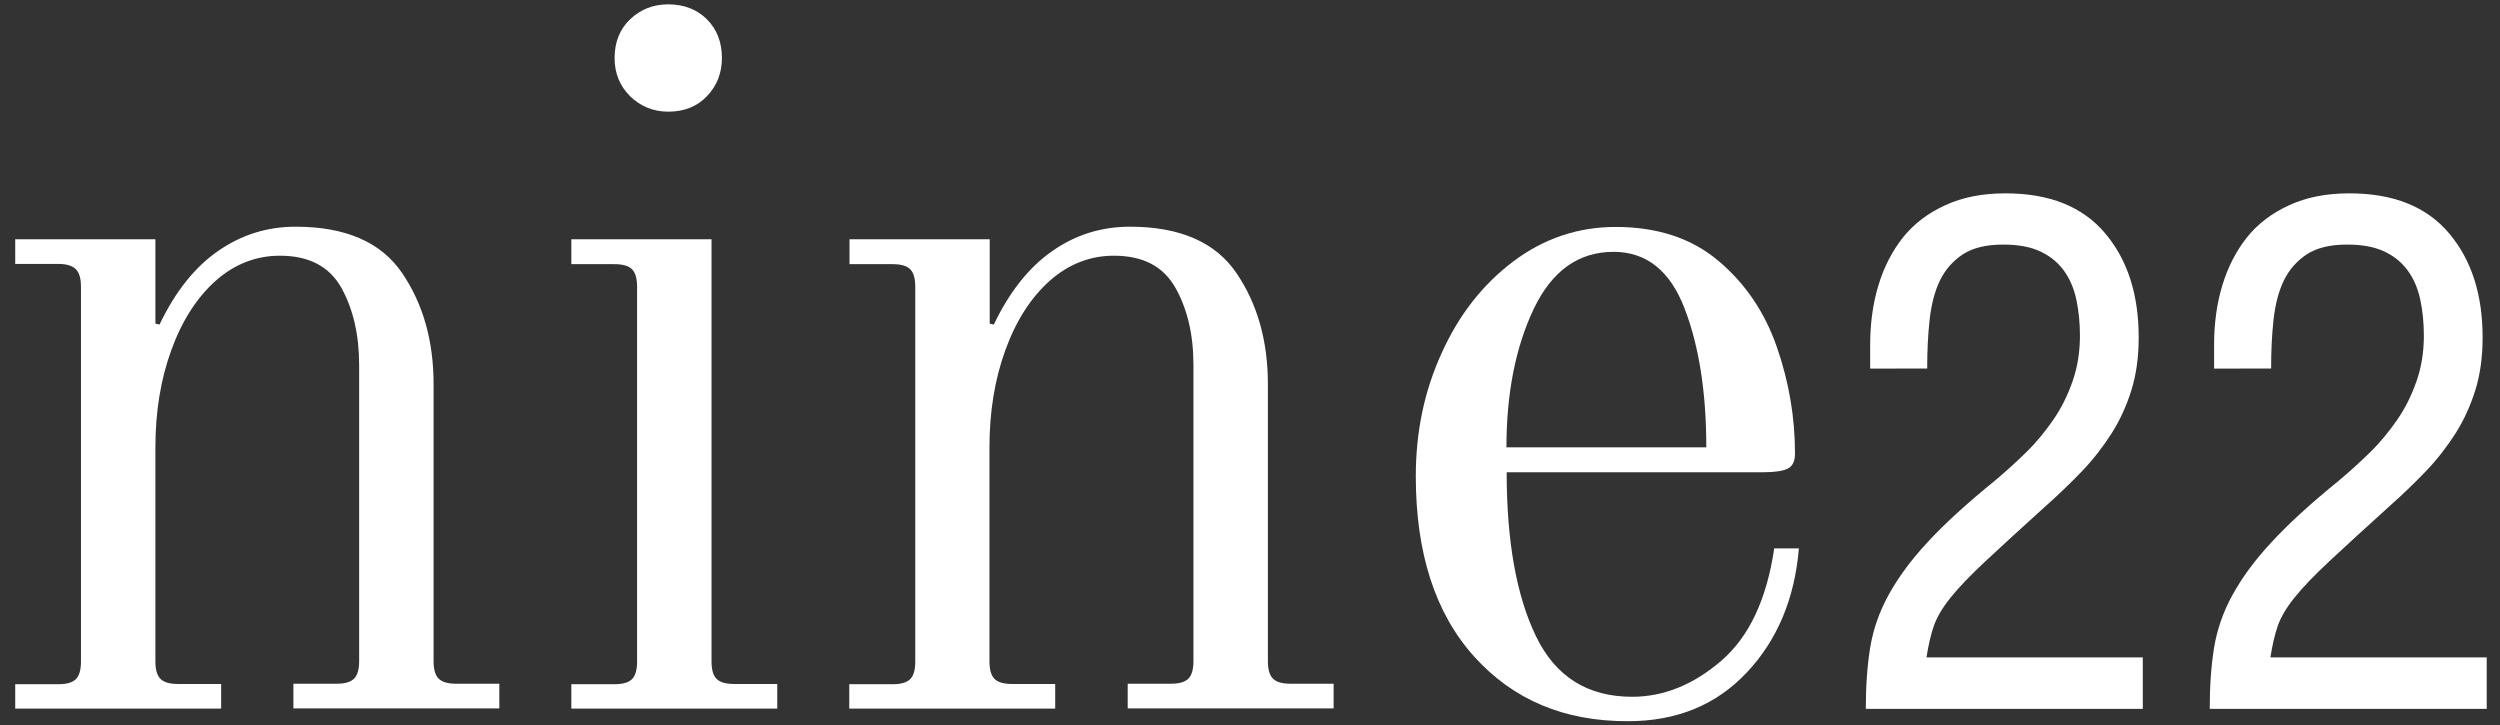 <?xml version="1.0" encoding="utf-8"?>
<!-- Generator: Adobe Illustrator 27.9.0, SVG Export Plug-In . SVG Version: 6.00 Build 0)  -->
<svg version="1.1" id="Слой_1" xmlns="http://www.w3.org/2000/svg" xmlns:xlink="http://www.w3.org/1999/xlink" x="0px" y="0px"
	 viewBox="0 0 103.44 30" style="enable-background:new 0 0 103.44 30;" xml:space="preserve">
<rect x="0" y="0" width="103.44" height="30" fill="#333333" stroke="none"/>
<style type="text/css">
	.st0{fill:#FFFFFF;}
</style>
<g>
	<g>
		<path class="st0" d="M0.63,28.31h1.79c0.34,0,0.58-0.07,0.72-0.21c0.14-0.14,0.21-0.38,0.21-0.72V11.86
			c0-0.34-0.07-0.58-0.21-0.72C3,11,2.76,10.92,2.42,10.92H0.63V9.9h5.8v3.49l0.17,0.04c0.65-1.36,1.46-2.38,2.43-3.05
			c0.97-0.67,2.03-1,3.2-1c2.07,0,3.54,0.64,4.41,1.92c0.87,1.28,1.3,2.81,1.3,4.6v11.46c0,0.34,0.07,0.58,0.21,0.72
			c0.14,0.14,0.38,0.21,0.72,0.21h1.79v1.02h-8.52v-1.02h1.79c0.34,0,0.58-0.07,0.72-0.21c0.14-0.14,0.21-0.38,0.21-0.72V15.1
			c0-1.25-0.25-2.32-0.74-3.2c-0.5-0.88-1.34-1.32-2.54-1.32c-0.99,0-1.88,0.35-2.66,1.04c-0.78,0.7-1.39,1.65-1.83,2.86
			c-0.44,1.21-0.66,2.55-0.66,4.03v8.86c0,0.34,0.07,0.58,0.21,0.72c0.14,0.14,0.38,0.21,0.72,0.21h1.79v1.02H0.63V28.31z"/>
		<path class="st0" d="M23.64,28.31h1.79c0.34,0,0.58-0.07,0.72-0.21c0.14-0.14,0.21-0.38,0.21-0.72V11.86
			c0-0.34-0.07-0.58-0.21-0.72c-0.14-0.14-0.38-0.21-0.72-0.21h-1.79V9.9h5.8v17.47c0,0.34,0.07,0.58,0.21,0.72
			c0.14,0.14,0.38,0.21,0.72,0.21h1.79v1.02h-8.52V28.31z M26.07,3.98c-0.43-0.43-0.64-0.95-0.64-1.58c0-0.65,0.21-1.19,0.64-1.6
			c0.43-0.41,0.95-0.62,1.58-0.62c0.65,0,1.19,0.21,1.6,0.62c0.41,0.41,0.62,0.94,0.62,1.6c0,0.63-0.21,1.15-0.62,1.58
			c-0.41,0.43-0.94,0.64-1.6,0.64C27.03,4.62,26.5,4.4,26.07,3.98z"/>
		<path class="st0" d="M35.15,28.31h1.79c0.34,0,0.58-0.07,0.72-0.21c0.14-0.14,0.21-0.38,0.21-0.72V11.86
			c0-0.34-0.07-0.58-0.21-0.72c-0.14-0.14-0.38-0.21-0.72-0.21h-1.79V9.9h5.8v3.49l0.17,0.04c0.65-1.36,1.46-2.38,2.43-3.05
			c0.96-0.67,2.03-1,3.2-1c2.07,0,3.54,0.64,4.41,1.92c0.87,1.28,1.3,2.81,1.3,4.6v11.46c0,0.34,0.07,0.58,0.21,0.72
			c0.14,0.14,0.38,0.21,0.72,0.21h1.79v1.02h-8.52v-1.02h1.79c0.34,0,0.58-0.07,0.72-0.21c0.14-0.14,0.21-0.38,0.21-0.72V15.1
			c0-1.25-0.25-2.32-0.75-3.2c-0.5-0.88-1.34-1.32-2.54-1.32c-0.99,0-1.88,0.35-2.66,1.04c-0.78,0.7-1.39,1.65-1.83,2.86
			c-0.44,1.21-0.66,2.55-0.66,4.03v8.86c0,0.34,0.07,0.58,0.21,0.72c0.14,0.14,0.38,0.21,0.72,0.21h1.79v1.02h-8.52V28.31z"/>
		<path class="st0" d="M60.99,27.16c-1.61-1.79-2.41-4.28-2.41-7.46c0-1.82,0.35-3.52,1.07-5.09c0.71-1.58,1.7-2.84,2.96-3.79
			c1.26-0.95,2.68-1.43,4.24-1.43c1.73,0,3.15,0.47,4.26,1.41c1.11,0.94,1.91,2.12,2.41,3.56c0.5,1.44,0.75,2.91,0.75,4.41
			c0,0.31-0.1,0.52-0.3,0.62c-0.2,0.1-0.54,0.15-1.02,0.15H62.34c0,2.84,0.4,5.1,1.21,6.78c0.81,1.68,2.14,2.51,3.98,2.51
			c1.31,0,2.54-0.5,3.69-1.49c1.15-0.99,1.88-2.54,2.19-4.65h1.02c-0.17,2.07-0.89,3.79-2.15,5.13c-1.27,1.35-2.9,2.02-4.92,2.02
			C64.72,29.85,62.6,28.95,60.99,27.16z M70.6,18.51c0-2.27-0.3-4.19-0.9-5.75c-0.6-1.56-1.58-2.34-2.94-2.34
			c-1.45,0-2.55,0.79-3.3,2.36c-0.75,1.58-1.13,3.49-1.13,5.73H70.6z"/>
	</g>
	<g>
		<path class="st0" d="M77.38,15.26v-0.98c0-0.89,0.11-1.71,0.34-2.47c0.23-0.76,0.57-1.42,1.02-1.99c0.45-0.56,1.04-1.01,1.75-1.33
			c0.71-0.33,1.54-0.49,2.49-0.49c1.82,0,3.19,0.55,4.12,1.65c0.93,1.1,1.39,2.53,1.39,4.31c0,0.81-0.1,1.54-0.3,2.18
			c-0.2,0.64-0.47,1.24-0.82,1.79c-0.35,0.55-0.76,1.08-1.23,1.57c-0.47,0.49-0.98,0.98-1.51,1.45c-1.05,0.95-1.88,1.71-2.49,2.28
			c-0.61,0.57-1.09,1.07-1.42,1.48c-0.34,0.42-0.57,0.81-0.7,1.17c-0.13,0.37-0.23,0.81-0.31,1.32h8.95v2.13H77.2
			c0-0.95,0.06-1.79,0.18-2.53c0.12-0.74,0.37-1.47,0.76-2.18c0.39-0.71,0.92-1.44,1.62-2.19c0.69-0.75,1.62-1.6,2.79-2.55
			c0.43-0.36,0.86-0.75,1.29-1.17c0.43-0.42,0.8-0.88,1.13-1.36c0.33-0.48,0.59-1.01,0.79-1.59c0.2-0.57,0.3-1.2,0.3-1.87
			c0-0.53-0.05-1.03-0.15-1.5c-0.1-0.46-0.27-0.86-0.52-1.2c-0.25-0.34-0.57-0.6-0.98-0.79c-0.41-0.19-0.91-0.28-1.53-0.28
			c-0.69,0-1.24,0.13-1.66,0.4c-0.41,0.27-0.73,0.63-0.95,1.08c-0.22,0.45-0.36,1-0.43,1.63c-0.07,0.63-0.1,1.3-0.1,2.02H77.38z"/>
		<path class="st0" d="M91.61,15.26v-0.98c0-0.89,0.11-1.71,0.34-2.47c0.23-0.76,0.57-1.42,1.02-1.99c0.45-0.56,1.04-1.01,1.75-1.33
			c0.71-0.33,1.54-0.49,2.49-0.49c1.82,0,3.19,0.55,4.12,1.65c0.93,1.1,1.39,2.53,1.39,4.31c0,0.81-0.1,1.54-0.3,2.18
			c-0.2,0.64-0.47,1.24-0.82,1.79s-0.76,1.08-1.23,1.57c-0.47,0.49-0.98,0.98-1.51,1.45c-1.05,0.95-1.88,1.71-2.49,2.28
			c-0.61,0.57-1.09,1.07-1.42,1.48c-0.34,0.42-0.57,0.81-0.7,1.17c-0.13,0.37-0.23,0.81-0.31,1.32h8.95v2.13H91.43
			c0-0.95,0.06-1.79,0.18-2.53c0.12-0.74,0.37-1.47,0.76-2.18c0.39-0.71,0.92-1.44,1.62-2.19c0.69-0.75,1.62-1.6,2.79-2.55
			c0.43-0.36,0.86-0.75,1.29-1.17c0.43-0.42,0.8-0.88,1.13-1.36c0.33-0.48,0.59-1.01,0.79-1.59c0.2-0.57,0.3-1.2,0.3-1.87
			c0-0.53-0.05-1.03-0.15-1.5c-0.1-0.46-0.27-0.86-0.52-1.2c-0.25-0.34-0.57-0.6-0.98-0.79c-0.41-0.19-0.91-0.28-1.53-0.28
			c-0.69,0-1.24,0.13-1.66,0.4c-0.41,0.27-0.73,0.63-0.95,1.08c-0.22,0.45-0.36,1-0.43,1.63c-0.07,0.63-0.1,1.3-0.1,2.02H91.61z"/>
	</g>
</g>
</svg>
